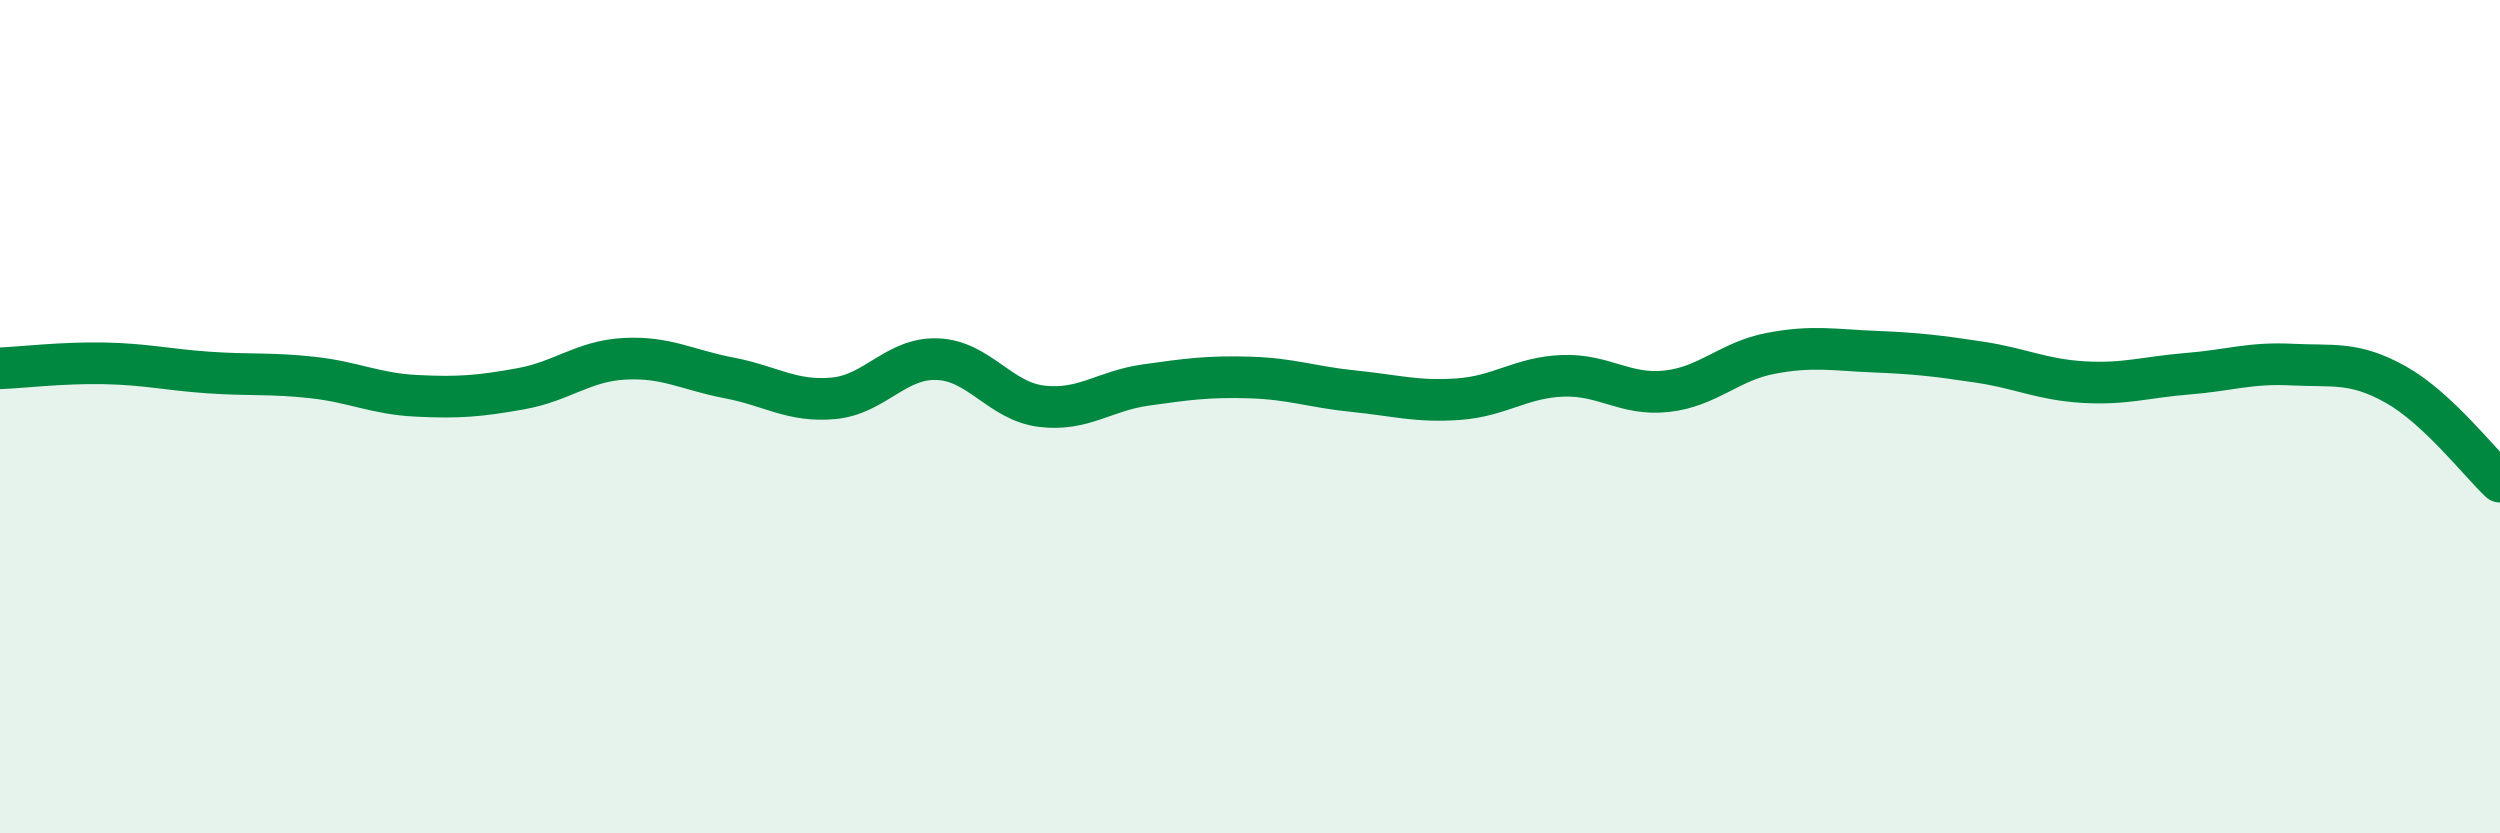 
    <svg width="60" height="20" viewBox="0 0 60 20" xmlns="http://www.w3.org/2000/svg">
      <path
        d="M 0,8.84 C 0.5,8.82 1.5,8.7 2.5,8.72 C 3.5,8.74 4,8.87 5,8.94 C 6,9.01 6.5,8.95 7.5,9.06 C 8.5,9.17 9,9.45 10,9.5 C 11,9.55 11.5,9.51 12.5,9.33 C 13.5,9.15 14,8.66 15,8.61 C 16,8.56 16.5,8.88 17.5,9.07 C 18.5,9.26 19,9.65 20,9.56 C 21,9.47 21.5,8.58 22.5,8.62 C 23.5,8.66 24,9.63 25,9.75 C 26,9.87 26.5,9.38 27.5,9.24 C 28.5,9.1 29,9.03 30,9.06 C 31,9.09 31.5,9.29 32.5,9.39 C 33.5,9.49 34,9.65 35,9.58 C 36,9.51 36.5,9.06 37.5,9.02 C 38.5,8.98 39,9.5 40,9.39 C 41,9.28 41.5,8.67 42.5,8.48 C 43.5,8.29 44,8.4 45,8.44 C 46,8.48 46.5,8.54 47.5,8.69 C 48.5,8.84 49,9.11 50,9.17 C 51,9.23 51.5,9.05 52.5,8.97 C 53.5,8.89 54,8.7 55,8.75 C 56,8.8 56.5,8.67 57.5,9.23 C 58.5,9.79 59.5,11.09 60,11.56L60 20L0 20Z"
        fill="#008740"
        opacity="0.1"
        stroke-linecap="round"
        stroke-linejoin="round"
      />
      <path
        d="M 0,8.84 C 0.5,8.82 1.5,8.7 2.5,8.72 C 3.5,8.74 4,8.87 5,8.94 C 6,9.01 6.5,8.95 7.5,9.06 C 8.5,9.17 9,9.45 10,9.5 C 11,9.55 11.5,9.51 12.5,9.33 C 13.5,9.15 14,8.66 15,8.61 C 16,8.56 16.5,8.88 17.5,9.07 C 18.5,9.26 19,9.65 20,9.56 C 21,9.47 21.5,8.58 22.5,8.62 C 23.5,8.66 24,9.63 25,9.75 C 26,9.87 26.5,9.38 27.5,9.24 C 28.5,9.1 29,9.03 30,9.06 C 31,9.09 31.5,9.29 32.5,9.39 C 33.5,9.49 34,9.65 35,9.58 C 36,9.51 36.5,9.06 37.5,9.02 C 38.5,8.98 39,9.5 40,9.39 C 41,9.28 41.5,8.67 42.5,8.48 C 43.5,8.29 44,8.4 45,8.44 C 46,8.48 46.5,8.54 47.5,8.69 C 48.5,8.84 49,9.11 50,9.17 C 51,9.23 51.5,9.05 52.5,8.97 C 53.5,8.89 54,8.7 55,8.75 C 56,8.8 56.5,8.67 57.5,9.23 C 58.5,9.79 59.5,11.09 60,11.56"
        stroke="#008740"
        stroke-width="1"
        fill="none"
        stroke-linecap="round"
        stroke-linejoin="round"
      />
    </svg>
  